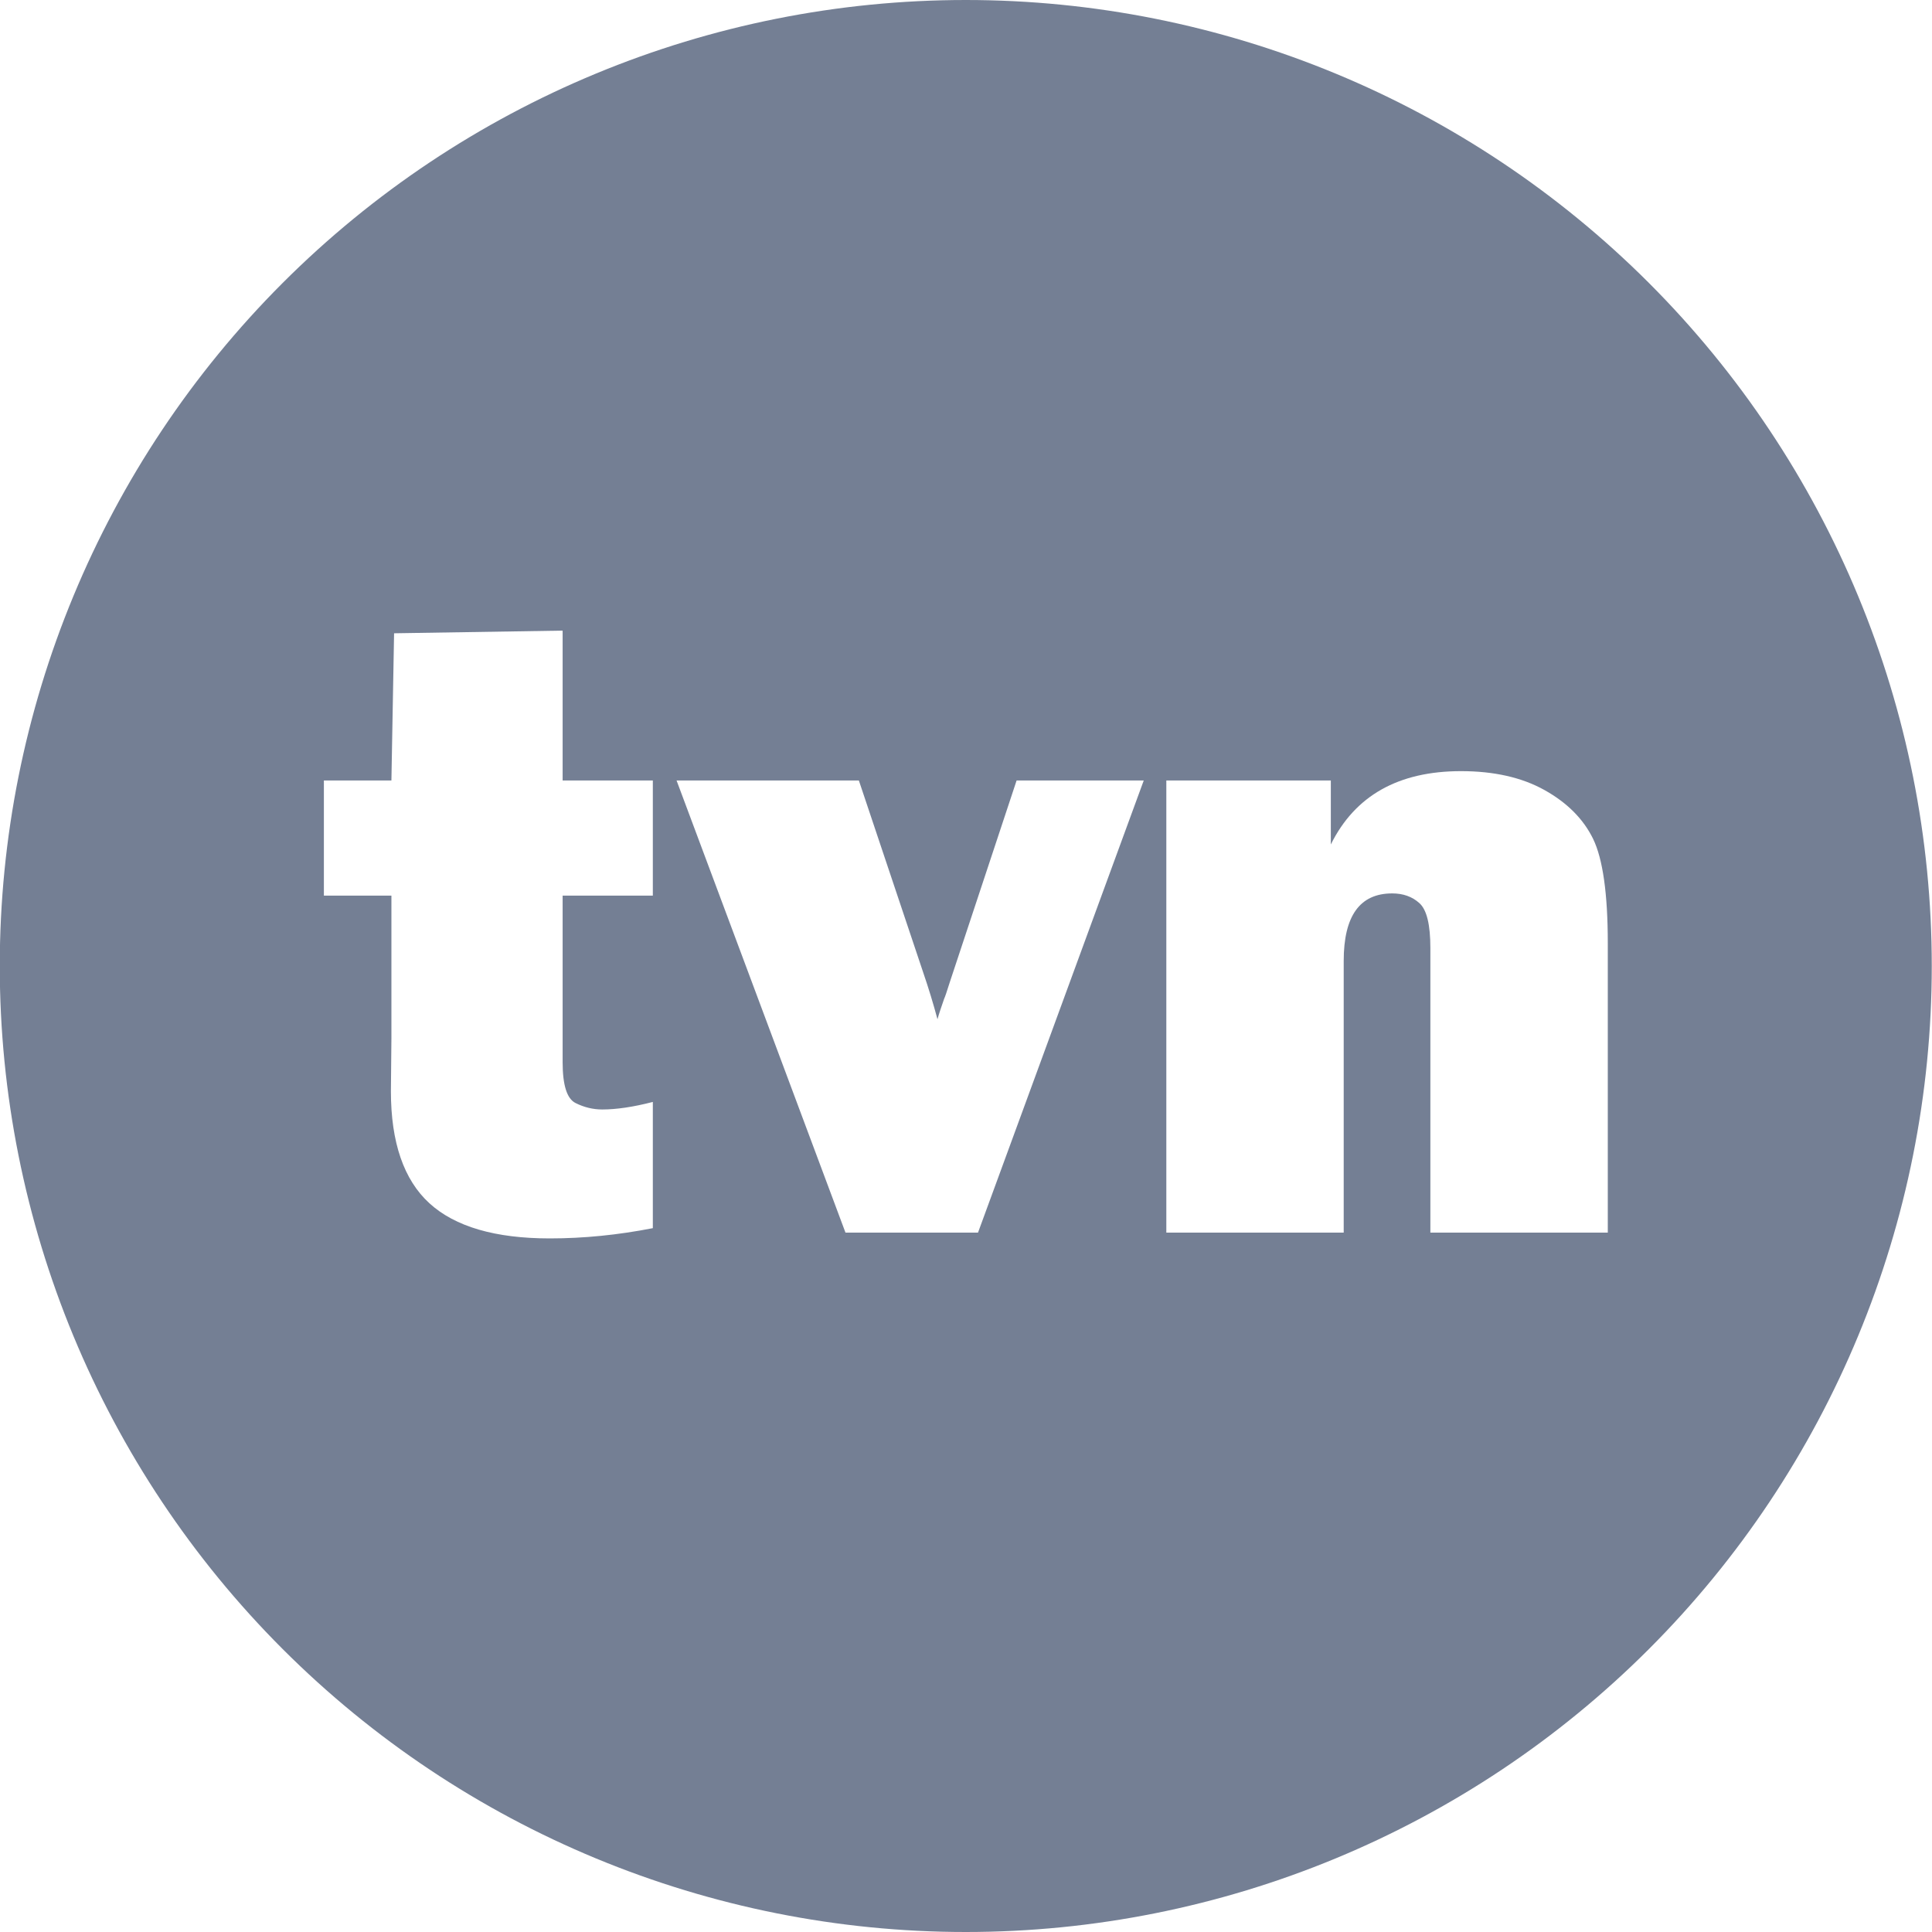 <?xml version="1.0" encoding="UTF-8"?>
<svg xmlns="http://www.w3.org/2000/svg" width="42" height="42" viewBox="0 0 42 42" fill="none">
  <path d="M20.995 0C26.565 0 31.907 2.212 35.845 6.15C39.783 10.089 41.995 15.431 41.995 21C41.995 26.57 39.783 31.911 35.845 35.85C31.907 39.788 26.565 42 20.995 42C15.426 42 10.084 39.788 6.146 35.85C2.207 31.911 -0.005 26.57 -0.005 21C-0.005 15.431 2.207 10.089 6.146 6.15C10.084 2.212 15.426 0 20.995 0ZM8.567 13.767L8.509 16.967H7.041V19.47H8.509V22.572L8.498 23.723C8.498 24.837 8.779 25.649 9.335 26.158C9.893 26.667 10.766 26.922 11.951 26.922C12.684 26.922 13.433 26.848 14.192 26.699V23.955C13.769 24.065 13.401 24.119 13.092 24.119C12.891 24.119 12.697 24.072 12.512 23.979C12.324 23.885 12.232 23.591 12.231 23.095V19.47H14.192V16.967H12.231V13.709L8.567 13.767ZM14.708 16.967L18.38 26.796H21.261L24.864 16.967H22.1L20.65 21.345C20.582 21.564 20.539 21.686 20.525 21.712C20.462 21.892 20.412 22.041 20.38 22.157C20.29 21.822 20.187 21.483 20.07 21.142L18.671 16.967H14.708ZM31.762 16.764C30.402 16.764 29.457 17.295 28.931 18.358V16.967H25.355V26.796H29.211V20.891C29.211 19.911 29.561 19.422 30.265 19.422C30.503 19.422 30.701 19.492 30.857 19.634C31.016 19.776 31.095 20.101 31.095 20.61V26.796H34.952V20.504C34.952 19.428 34.844 18.672 34.633 18.237C34.421 17.802 34.066 17.448 33.574 17.174C33.082 16.9 32.476 16.764 31.762 16.764Z" fill="#747F94"></path>
</svg>
